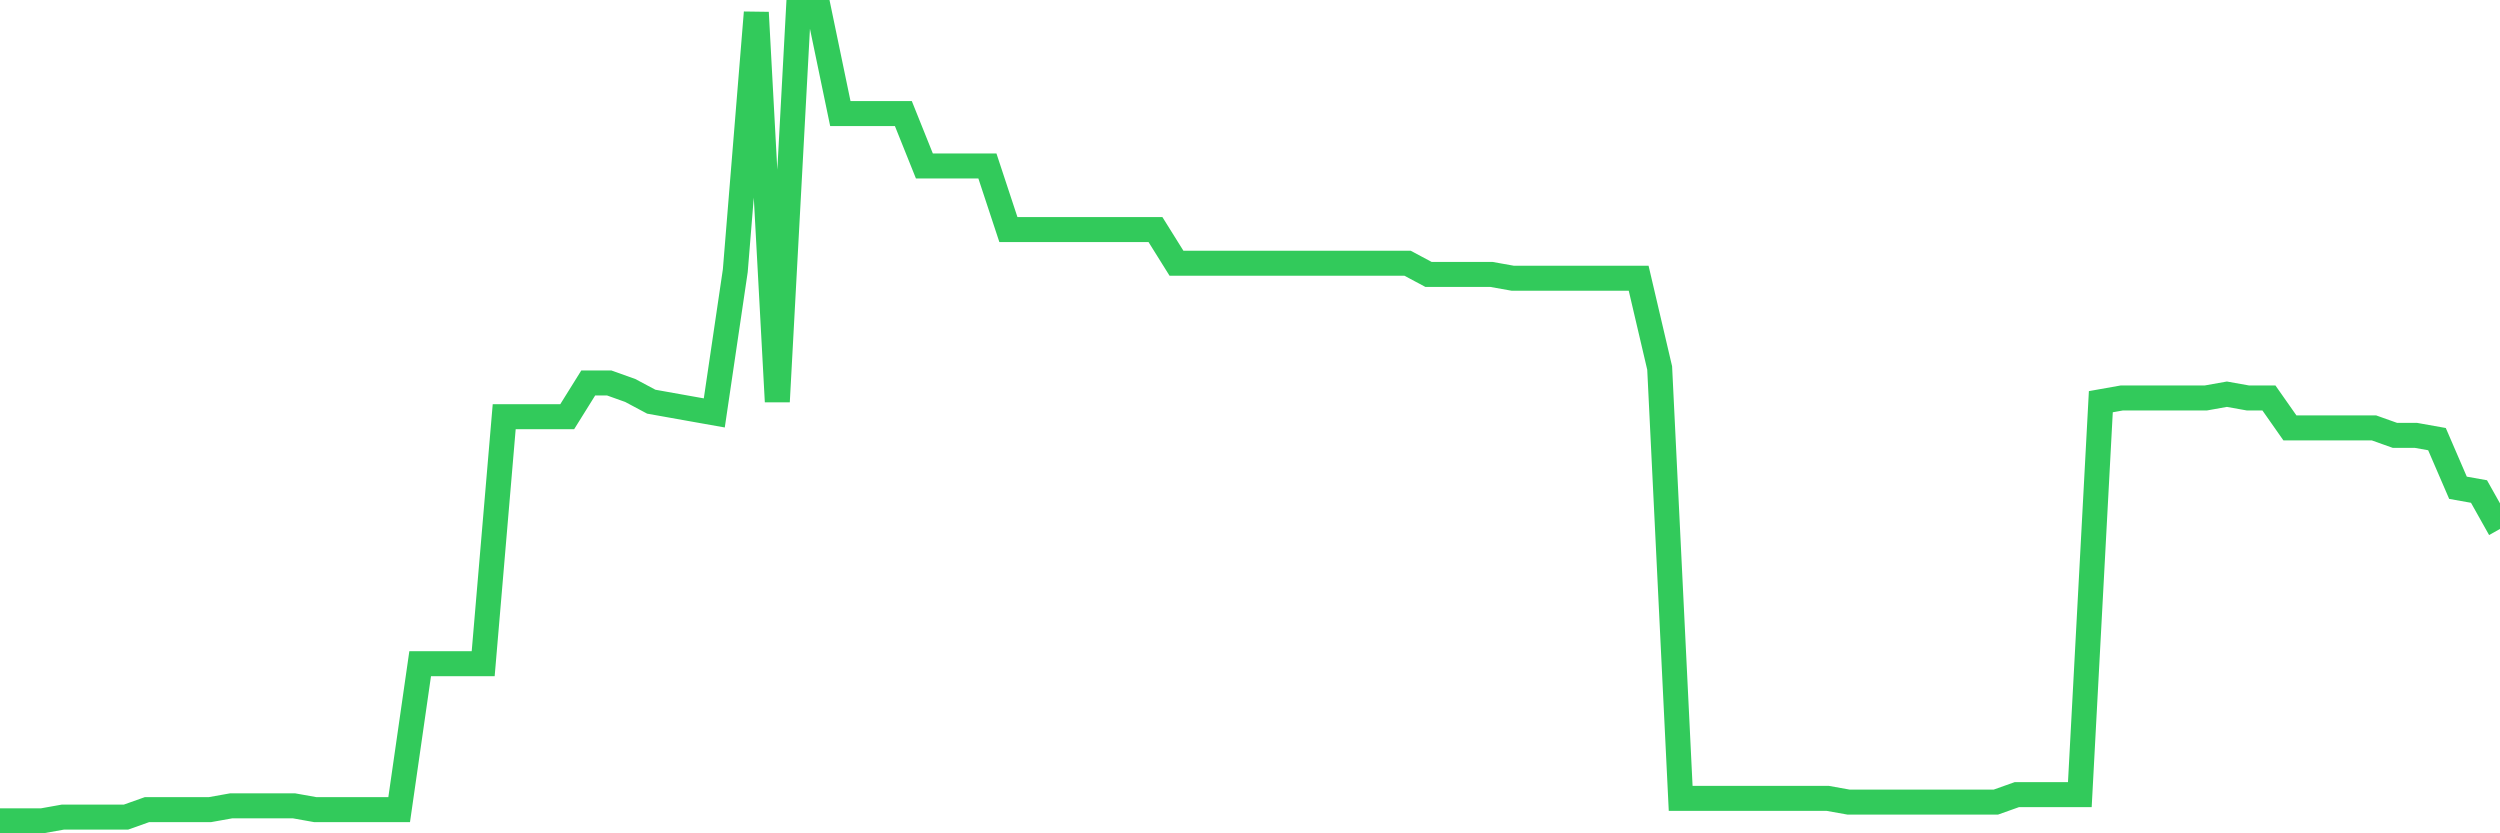<svg
  xmlns="http://www.w3.org/2000/svg"
  xmlns:xlink="http://www.w3.org/1999/xlink"
  width="120"
  height="40"
  viewBox="0 0 120 40"
  preserveAspectRatio="none"
>
  <polyline
    points="0,39.4 1.008,39.4 2.017,39.4 3.025,39.22 4.034,39.22 5.042,39.22 6.05,39.22 7.059,38.861 8.067,38.861 9.076,38.861 10.084,38.861 11.092,38.681 12.101,38.681 13.109,38.681 14.118,38.681 15.126,38.861 16.134,38.861 17.143,38.861 18.151,38.861 19.16,38.861 20.168,31.856 21.176,31.856 22.185,31.856 23.193,31.856 24.202,20 25.21,20 26.218,20 27.227,20 28.235,18.383 29.244,18.383 30.252,18.743 31.261,19.281 32.269,19.461 33.277,19.641 34.286,19.82 35.294,12.994 36.303,0.6 37.311,19.281 38.319,0.6 39.328,0.6 40.336,5.45 41.345,5.45 42.353,5.45 43.361,5.45 44.37,7.965 45.378,7.965 46.387,7.965 47.395,7.965 48.403,11.019 49.412,11.019 50.42,11.019 51.429,11.019 52.437,11.019 53.445,11.019 54.454,11.019 55.462,11.019 56.471,12.635 57.479,12.635 58.487,12.635 59.496,12.635 60.504,12.635 61.513,12.635 62.521,12.635 63.529,12.635 64.538,12.635 65.546,12.635 66.555,12.635 67.563,12.635 68.571,13.174 69.58,13.174 70.588,13.174 71.597,13.174 72.605,13.354 73.613,13.354 74.622,13.354 75.63,13.354 76.639,13.354 77.647,13.354 78.655,13.354 79.664,17.665 80.672,38.322 81.681,38.322 82.689,38.322 83.697,38.322 84.706,38.322 85.714,38.322 86.723,38.322 87.731,38.322 88.739,38.502 89.748,38.502 90.756,38.502 91.765,38.502 92.773,38.502 93.782,38.502 94.79,38.502 95.798,38.502 96.807,38.143 97.815,38.143 98.824,38.143 99.832,38.143 100.84,19.281 101.849,19.102 102.857,19.102 103.866,19.102 104.874,19.102 105.882,19.102 106.891,18.922 107.899,19.102 108.908,19.102 109.916,20.539 110.924,20.539 111.933,20.539 112.941,20.539 113.95,20.539 114.958,20.898 115.966,20.898 116.975,21.078 117.983,23.413 118.992,23.593 120,25.389"
    fill="none"
    stroke="#32ca5b"
    stroke-width="1.2"
  >
  </polyline>
</svg>